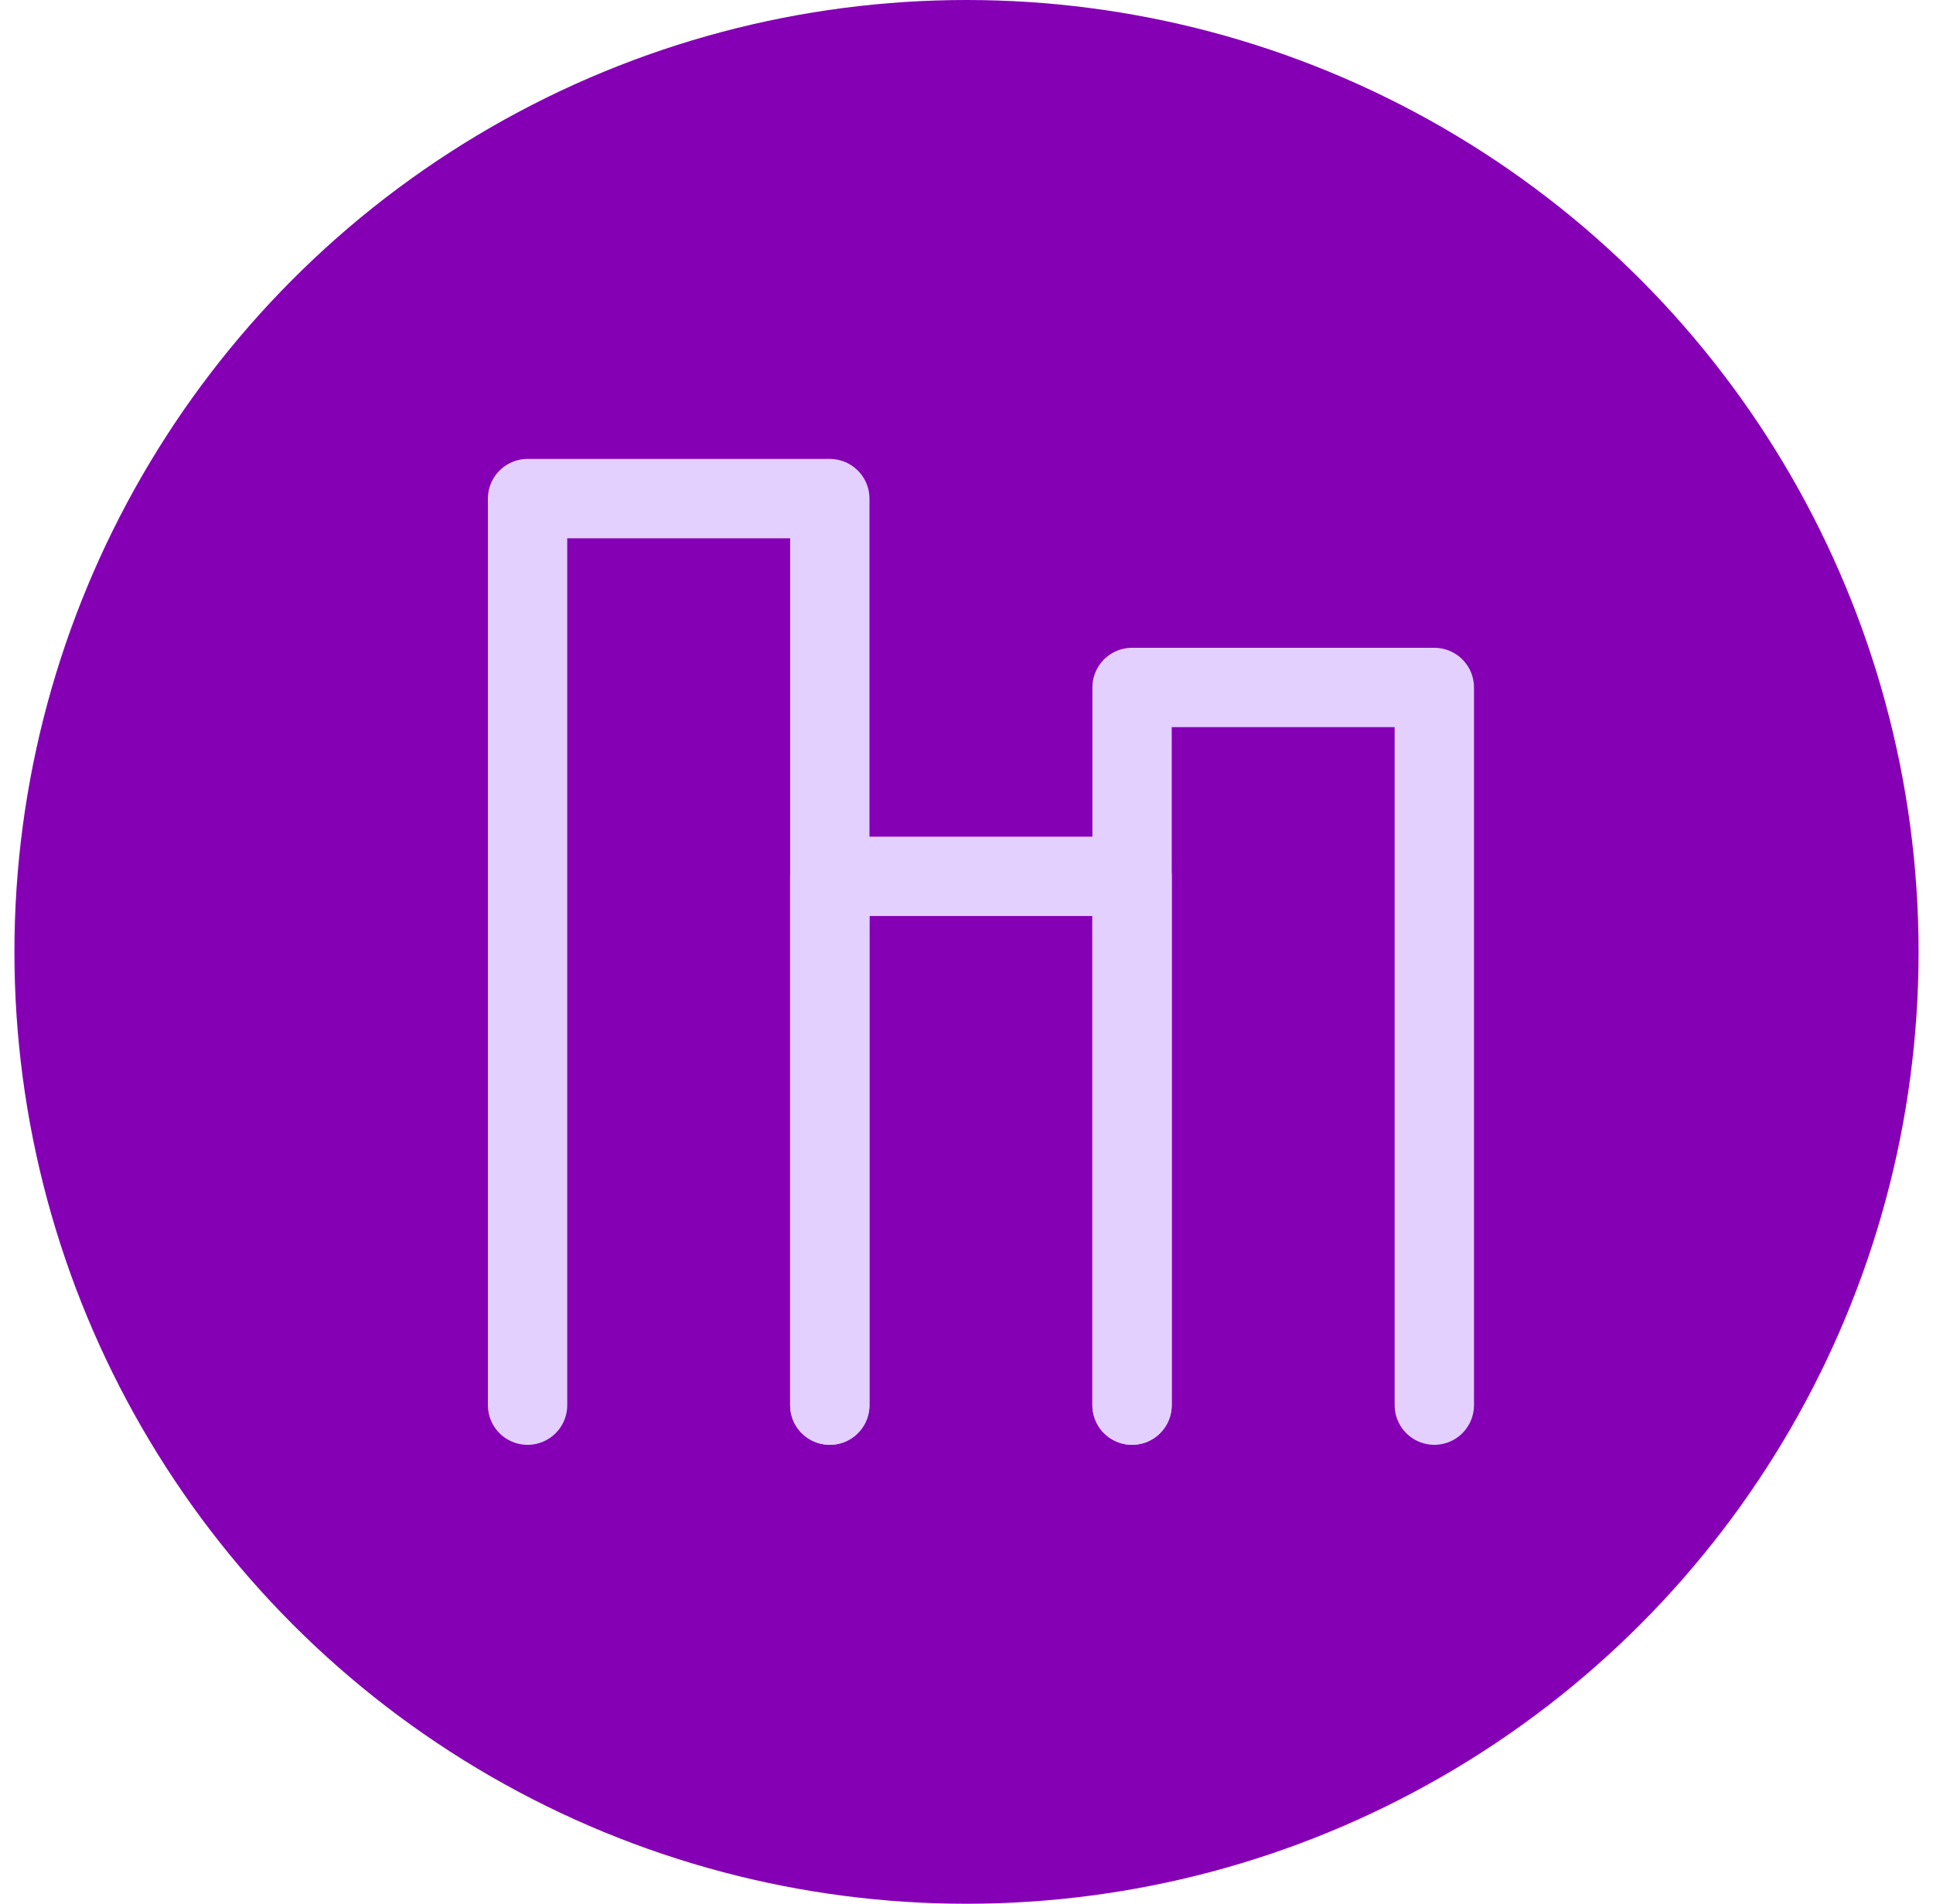 <?xml version="1.0" encoding="UTF-8"?> <svg xmlns="http://www.w3.org/2000/svg" width="67" height="66" viewBox="0 0 67 66" fill="none"><circle cx="33.5" cy="33" r="33" fill="#8500B5"></circle><path d="M28.762 48.715V17.286H18.286V48.715" stroke="#E3D0FF" stroke-width="2.75" stroke-linecap="round" stroke-linejoin="round"></path><path d="M39.237 48.714V30.381H28.761V48.714" stroke="#E3D0FF" stroke-width="2.75" stroke-linecap="round" stroke-linejoin="round"></path><path d="M49.715 48.714V23.833H39.239V48.714" stroke="#E3D0FF" stroke-width="2.75" stroke-linecap="round" stroke-linejoin="round"></path></svg> 